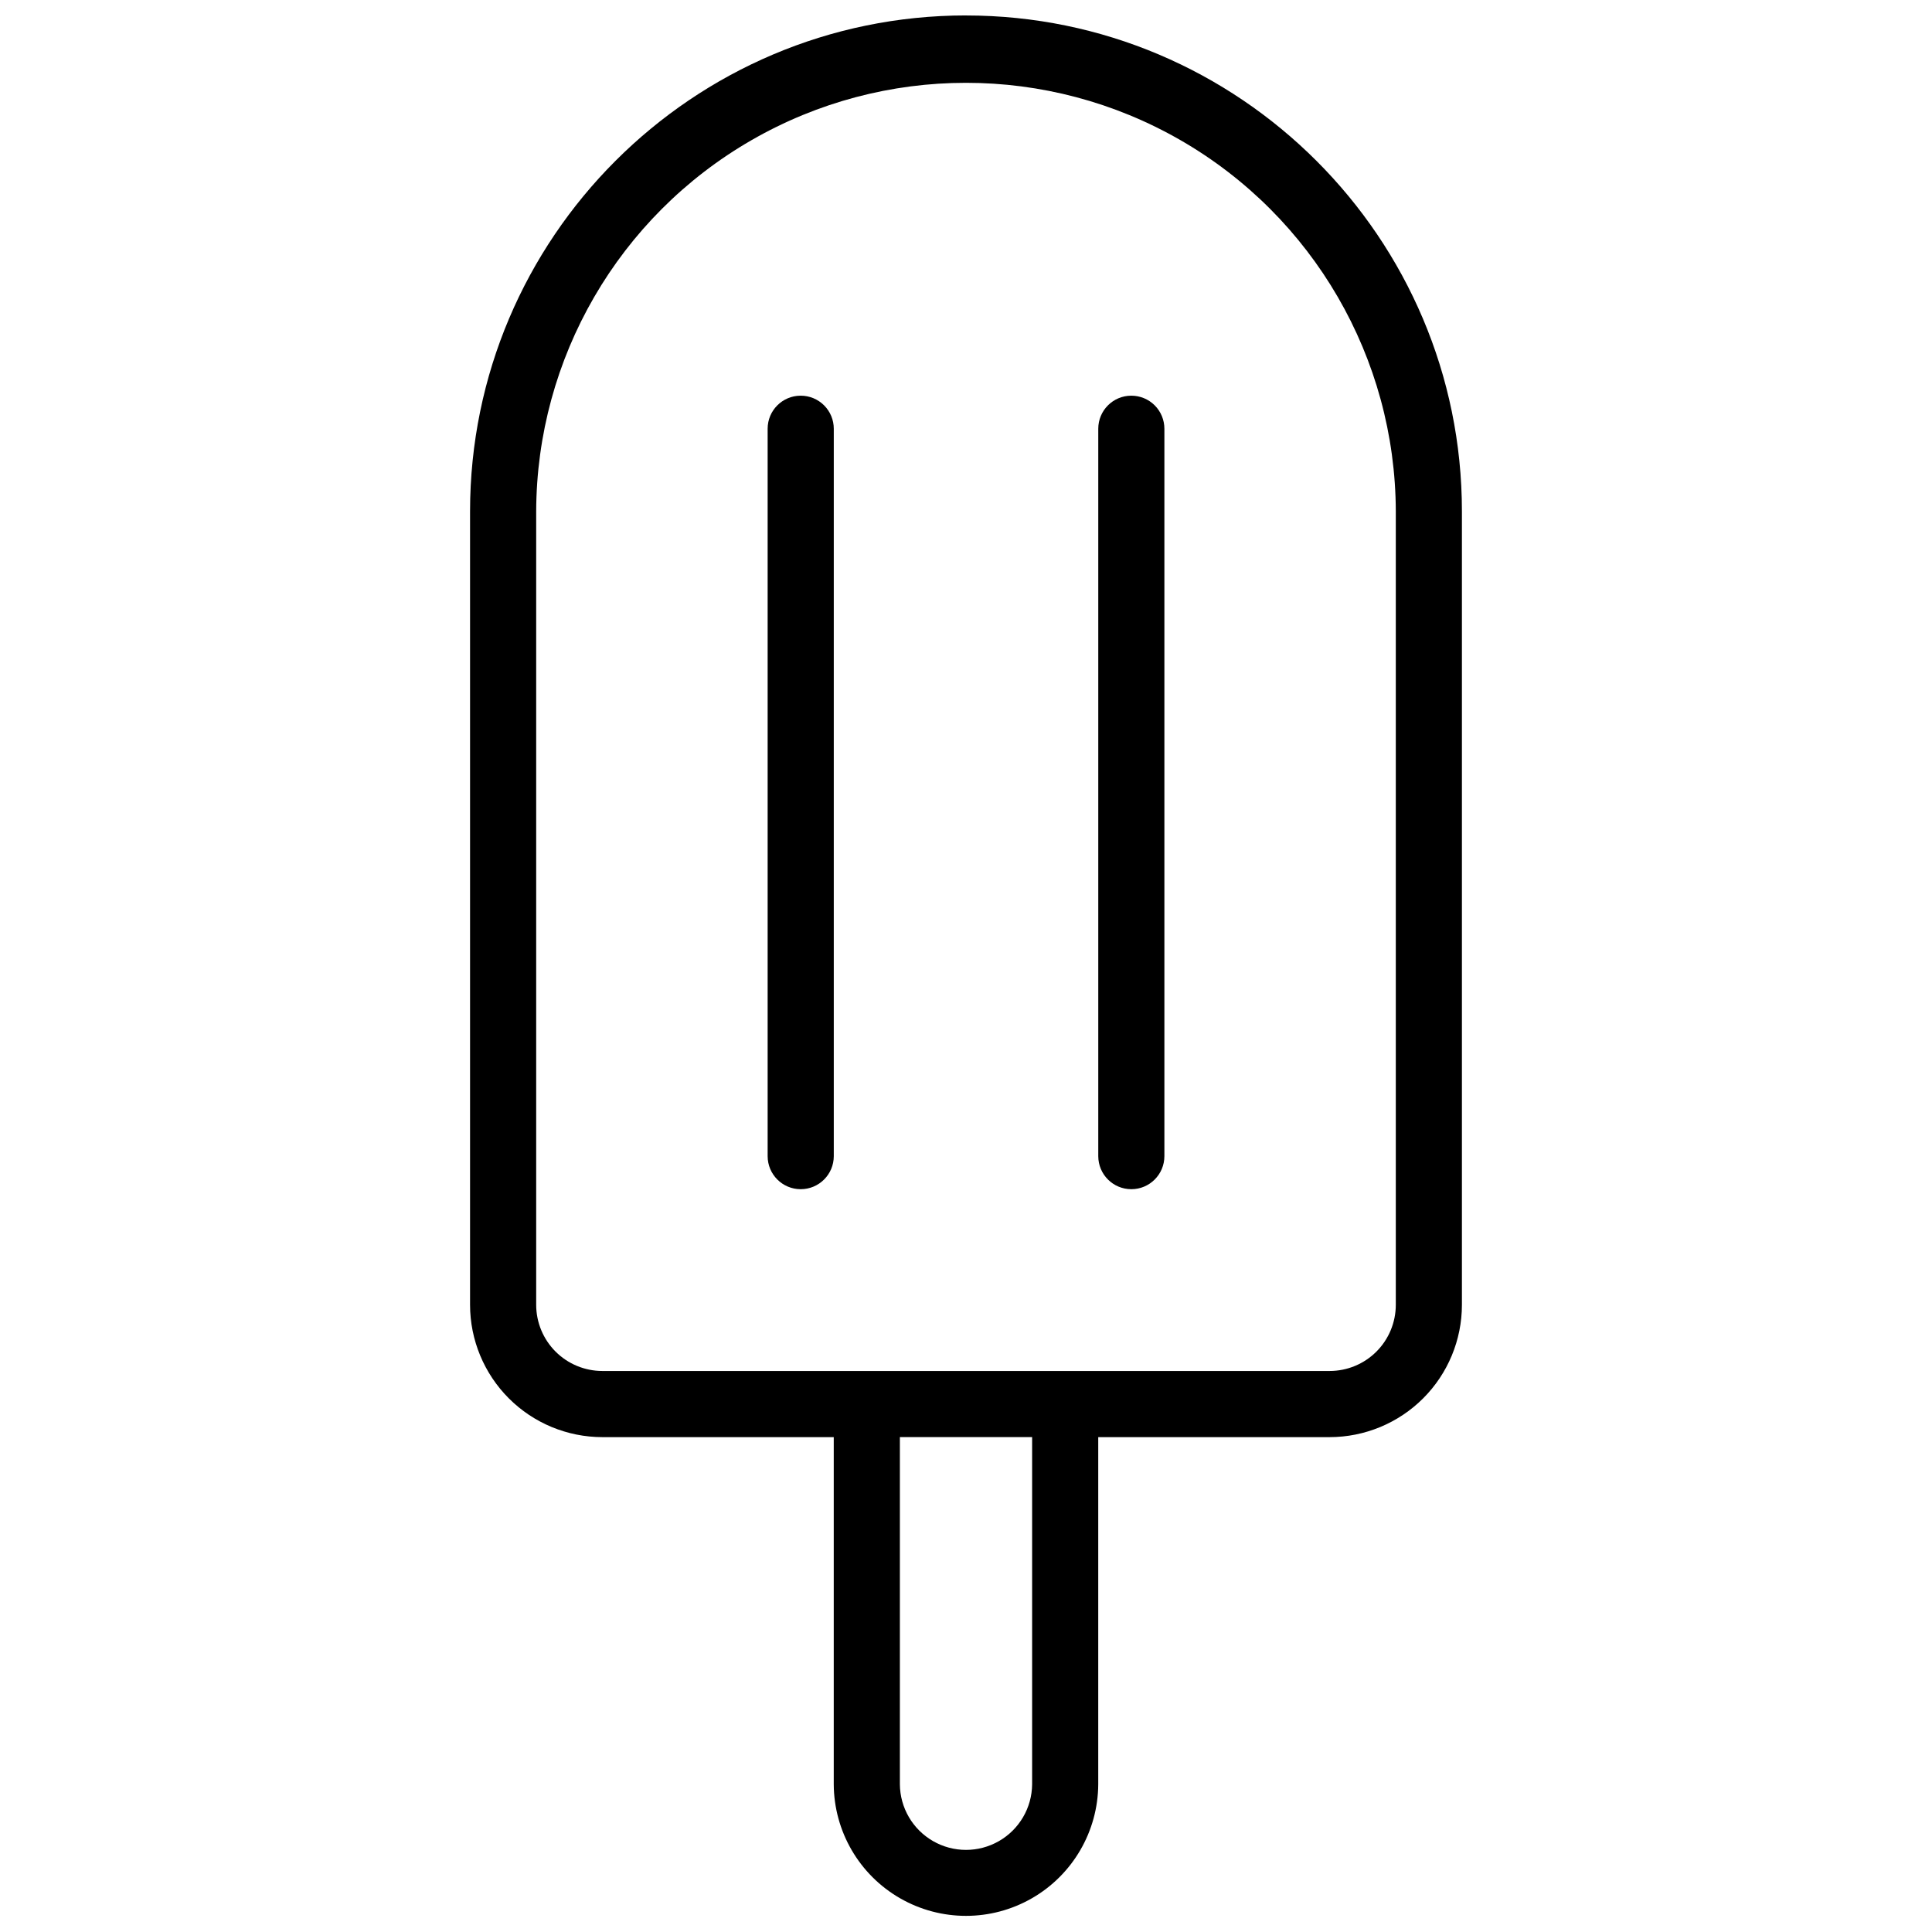 <?xml version="1.0" encoding="UTF-8"?>
<!-- Uploaded to: ICON Repo, www.iconrepo.com, Generator: ICON Repo Mixer Tools -->
<svg width="800px" height="800px" version="1.1" viewBox="144 144 512 512" xmlns="http://www.w3.org/2000/svg">
 <defs>
  <clipPath id="a">
   <path d="m268 148.09h264v503.81h-264z"/>
  </clipPath>
 </defs>
 <g clip-path="url(#a)">
  <path d="m400 148.09c-72.473 0-131.43 58.957-131.43 131.43v210.29c0.012 9.293 3.707 18.199 10.277 24.77 6.57 6.57 15.477 10.266 24.77 10.277h61.336v92.004c0.062 12.477 6.758 23.98 17.574 30.199s24.125 6.219 34.941 0 17.512-17.723 17.578-30.199v-92.004h61.332c9.293-0.012 18.199-3.707 24.77-10.277 6.57-6.57 10.27-15.477 10.277-24.77v-210.28c0-72.477-58.957-131.43-131.43-131.43zm17.523 468.76c-0.047 6.231-3.398 11.965-8.801 15.066s-12.047 3.102-17.449 0c-5.402-3.102-8.75-8.836-8.797-15.066v-92.004h35.047zm96.379-127.05c-0.004 4.644-1.852 9.102-5.137 12.387-3.285 3.285-7.738 5.133-12.387 5.137h-192.76c-4.644-0.004-9.102-1.852-12.387-5.137-3.285-3.285-5.133-7.742-5.137-12.387v-210.28c0.121-40.613 21.855-78.094 57.051-98.367 35.191-20.273 78.516-20.273 113.71 0 35.191 20.273 56.93 57.754 57.047 98.367z"/>
 </g>
 <path d="m356.19 248.86c-4.836 0-8.758 3.922-8.758 8.758v192.77c0 4.84 3.926 8.762 8.762 8.762 4.84 0 8.766-3.922 8.766-8.762v-192.77c0-2.324-0.926-4.555-2.57-6.195-1.645-1.645-3.875-2.566-6.199-2.562z"/>
 <path d="m443.81 248.86c-4.836 0-8.758 3.922-8.758 8.758v192.77c0 4.84 3.922 8.762 8.762 8.762s8.762-3.922 8.762-8.762v-192.77c0-2.324-0.926-4.555-2.566-6.195-1.645-1.645-3.875-2.562-6.199-2.562z"/>
</svg>